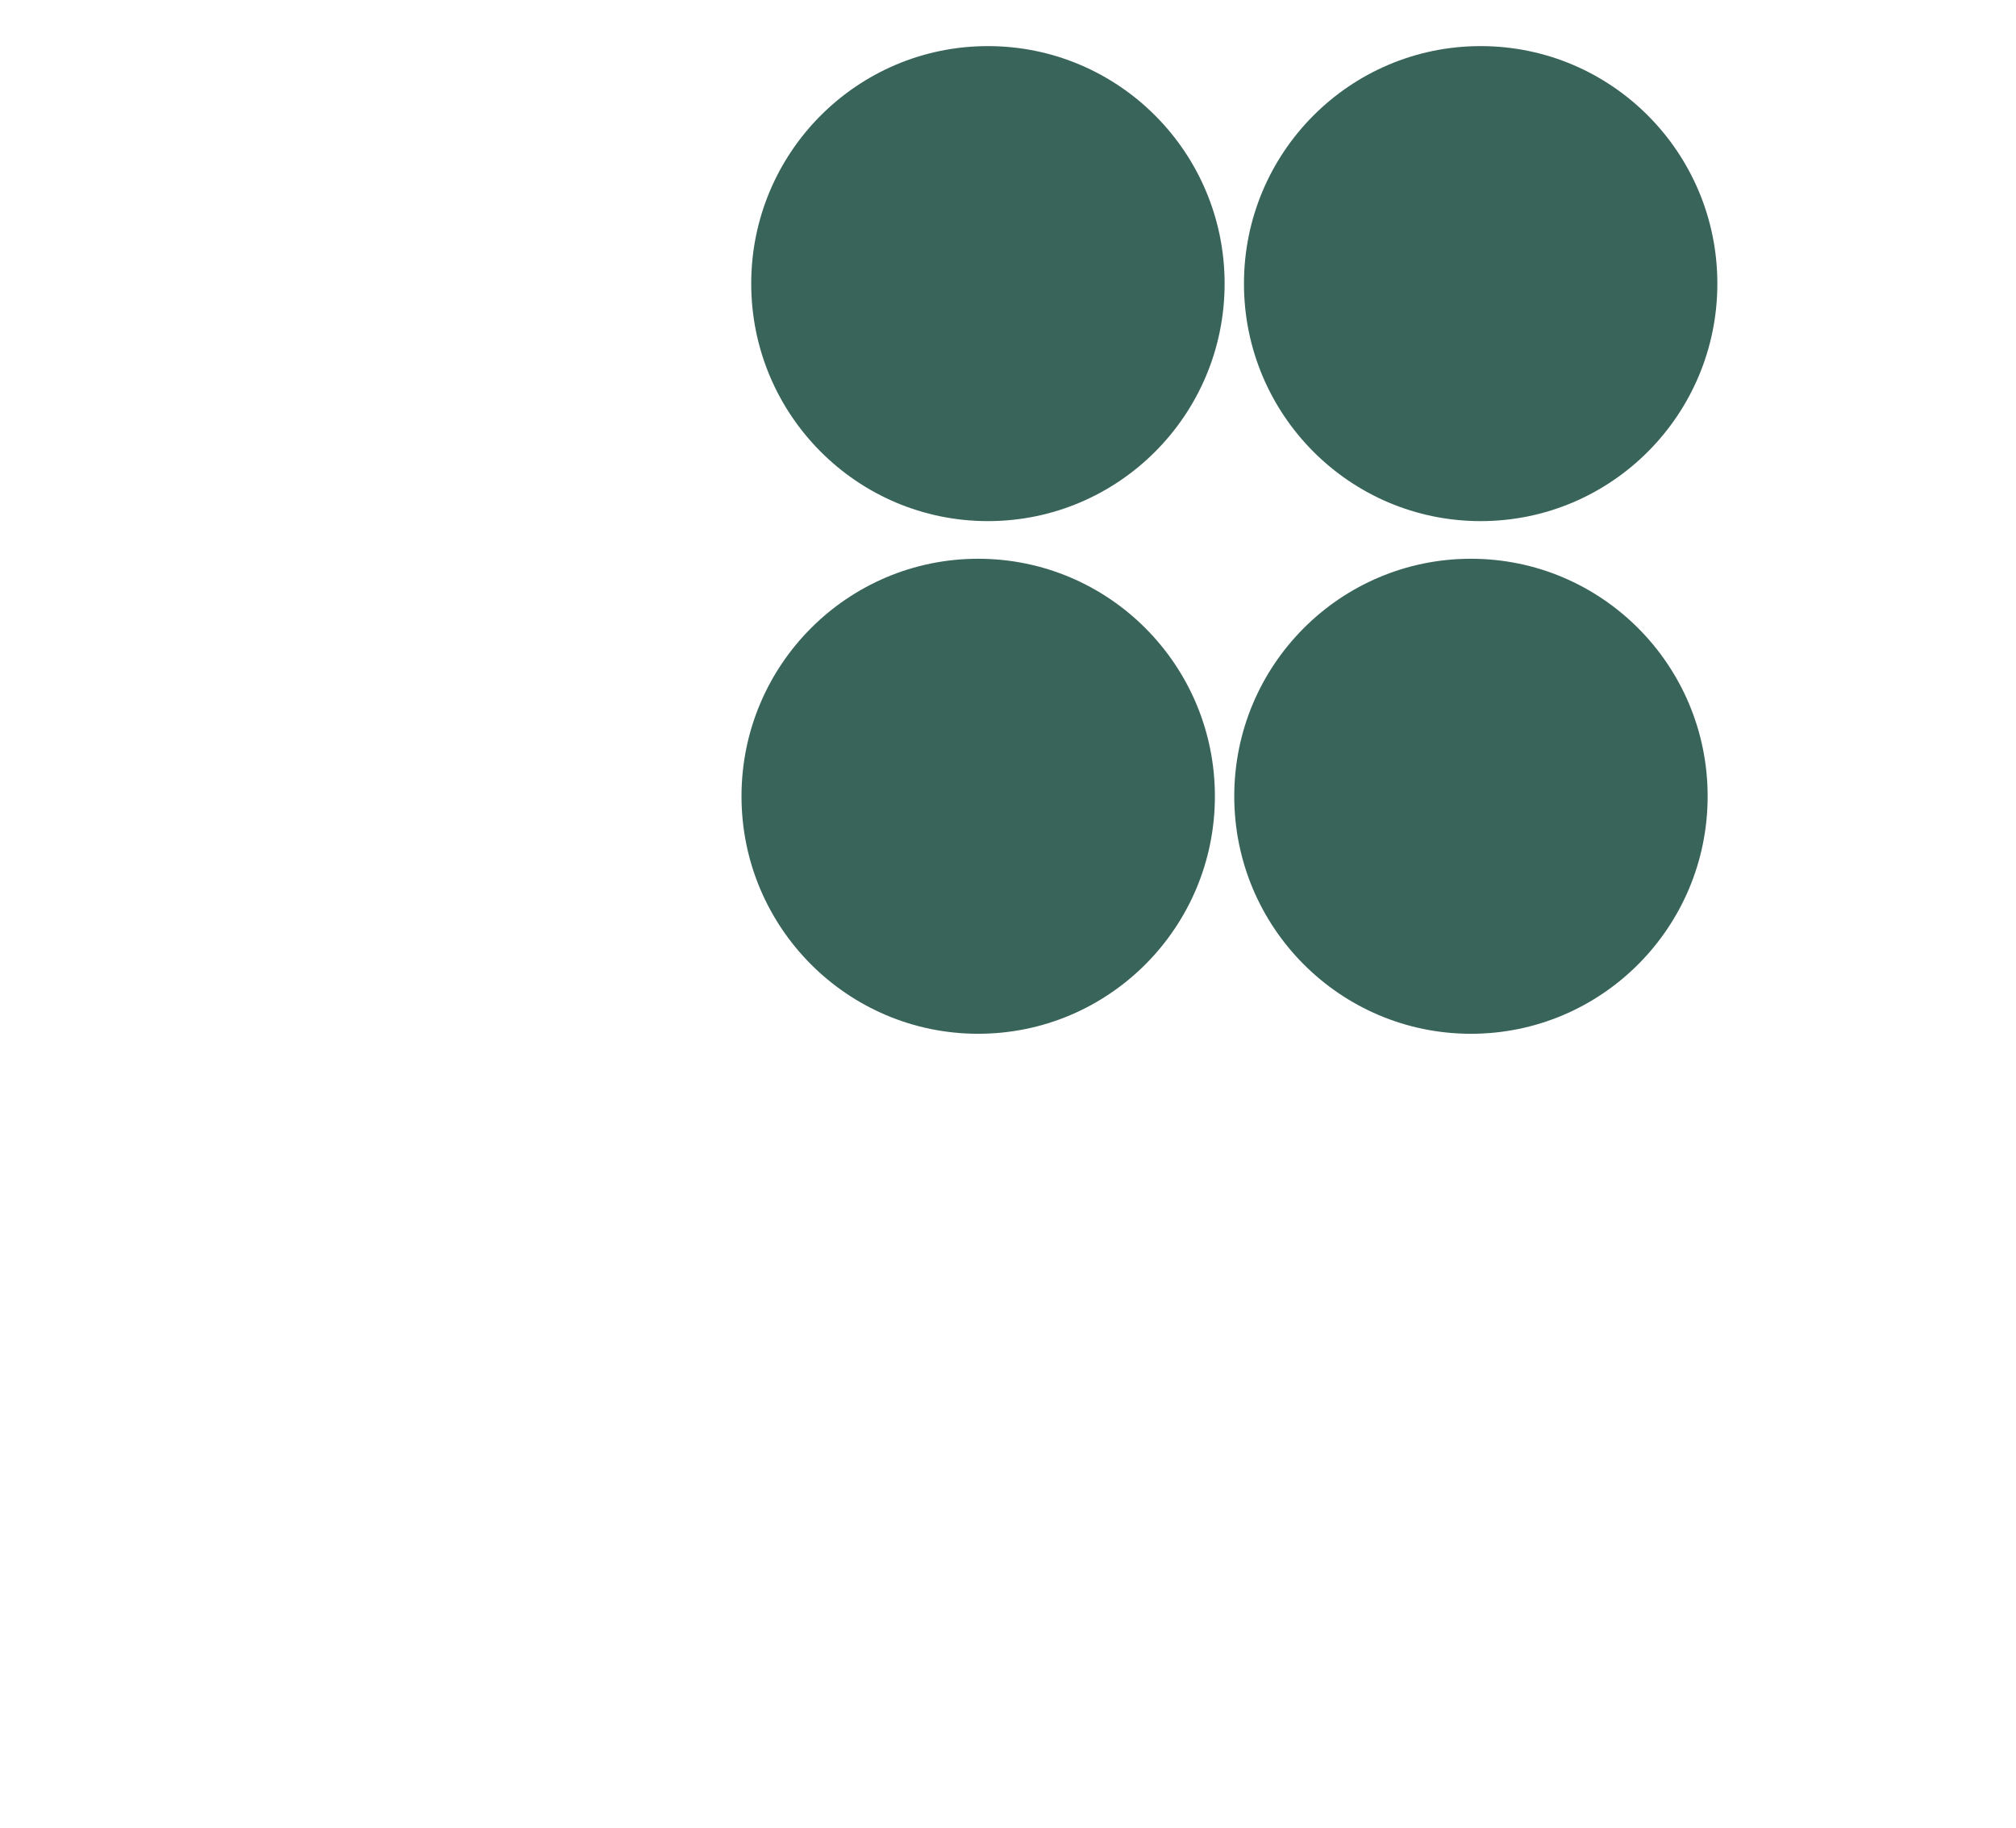 <svg width="750" height="680" viewBox="0 0 750 680" fill="none" xmlns="http://www.w3.org/2000/svg">
<path d="M367.528 193.881C416.161 193.881 455.585 154.319 455.585 105.517C455.585 56.715 416.161 17.153 367.528 17.153C318.896 17.153 279.472 56.715 279.472 105.517C279.472 154.319 318.896 193.881 367.528 193.881Z" fill="#39645A"/>
<path d="M550.841 193.881C599.473 193.881 638.897 154.319 638.897 105.517C638.897 56.715 599.473 17.153 550.841 17.153C502.208 17.153 462.784 56.715 462.784 105.517C462.784 154.319 502.208 193.881 550.841 193.881Z" fill="#39645A"/>
<path d="M363.914 384.612C412.546 384.612 451.971 345.05 451.971 296.248C451.971 247.446 412.546 207.884 363.914 207.884C315.282 207.884 275.857 247.446 275.857 296.248C275.857 345.05 315.282 384.612 363.914 384.612Z" fill="#39645A"/>
<path d="M547.229 384.612C595.861 384.612 635.285 345.05 635.285 296.248C635.285 247.446 595.861 207.884 547.229 207.884C498.596 207.884 459.172 247.446 459.172 296.248C459.172 345.05 498.596 384.612 547.229 384.612Z" fill="#39645A"/>
</svg>
